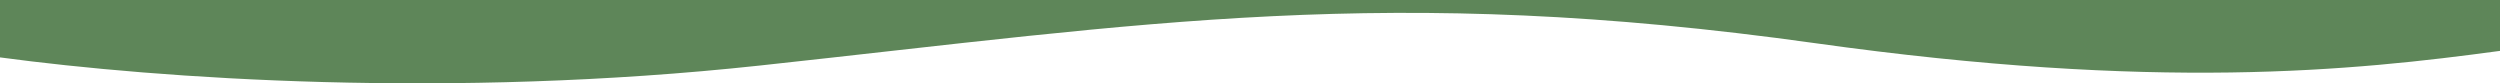 <svg width="1920" height="64" viewBox="0 0 1920 64" fill="none" xmlns="http://www.w3.org/2000/svg" preserveAspectRatio="none">
    <path d="M583.5 50.338C345.5 76.057 122.667 60.521 0 44.077V-2560L1920 -2560V-416.211V39.077C1806.83 54.412 1656.8 69.96 1394 33.156C1065.5 -12.85 881 18.19 583.5 50.338Z" fill="#5E8659"/>
</svg>
